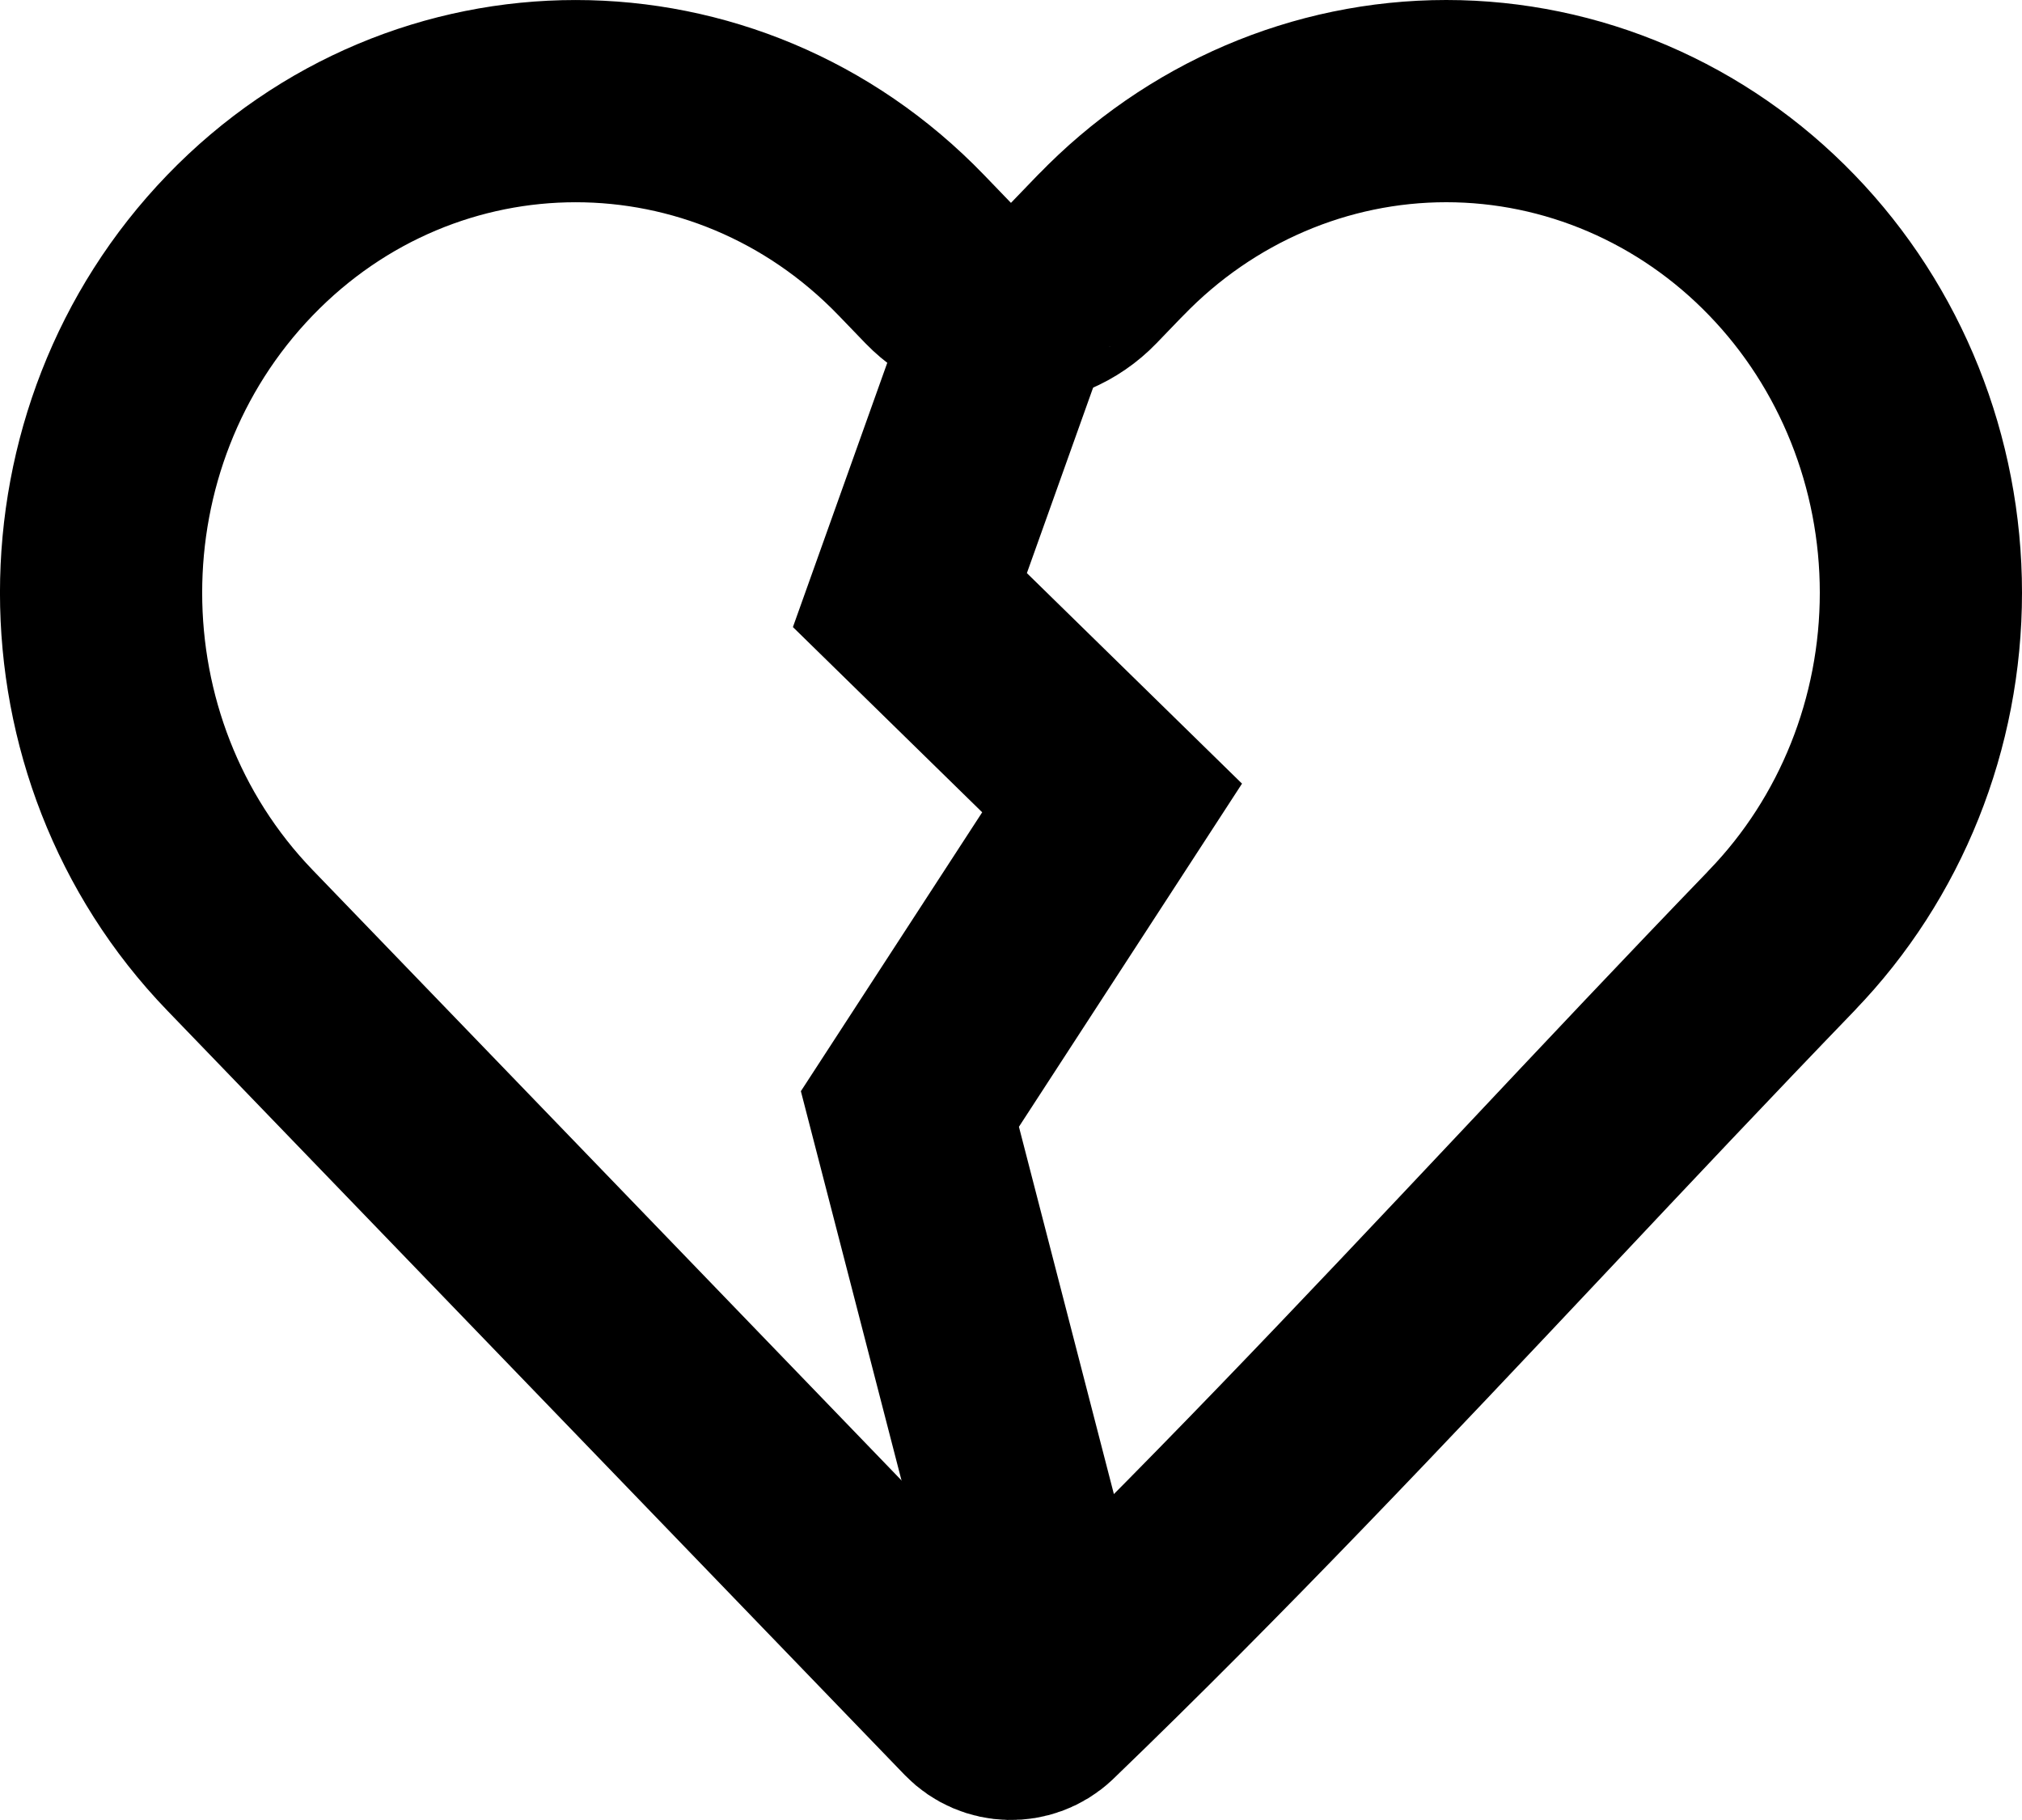<svg width="20" height="18" viewBox="0 0 20 18" fill="none" xmlns="http://www.w3.org/2000/svg">
<path d="M17.626 9.298L17.626 9.299C16.798 10.157 15.986 11.019 15.18 11.876C13.576 13.579 11.989 15.264 10.315 16.876C10.133 17.047 9.842 17.04 9.668 16.86C9.668 16.86 9.668 16.86 9.668 16.86L2.373 9.299C0.542 7.4 0.542 4.324 2.373 2.426C4.207 0.525 7.182 0.525 9.015 2.426L9.015 2.426L9.28 2.701C9.469 2.896 9.728 3.006 10 3.006C10.271 3.006 10.531 2.896 10.719 2.701L10.984 2.426L10.985 2.426C11.867 1.511 13.063 1 14.305 1C15.548 1 16.744 1.511 17.626 2.426L17.626 2.426C18.504 3.335 19 4.57 19 5.862C19 7.154 18.504 8.389 17.626 9.298Z" stroke="black" stroke-width="2" stroke-linejoin="round"/>
<path d="M10.048 3L9 5.935L11 7.892L9 10.968L10.048 15.021V16" stroke="black" stroke-width="2"/>
</svg>
